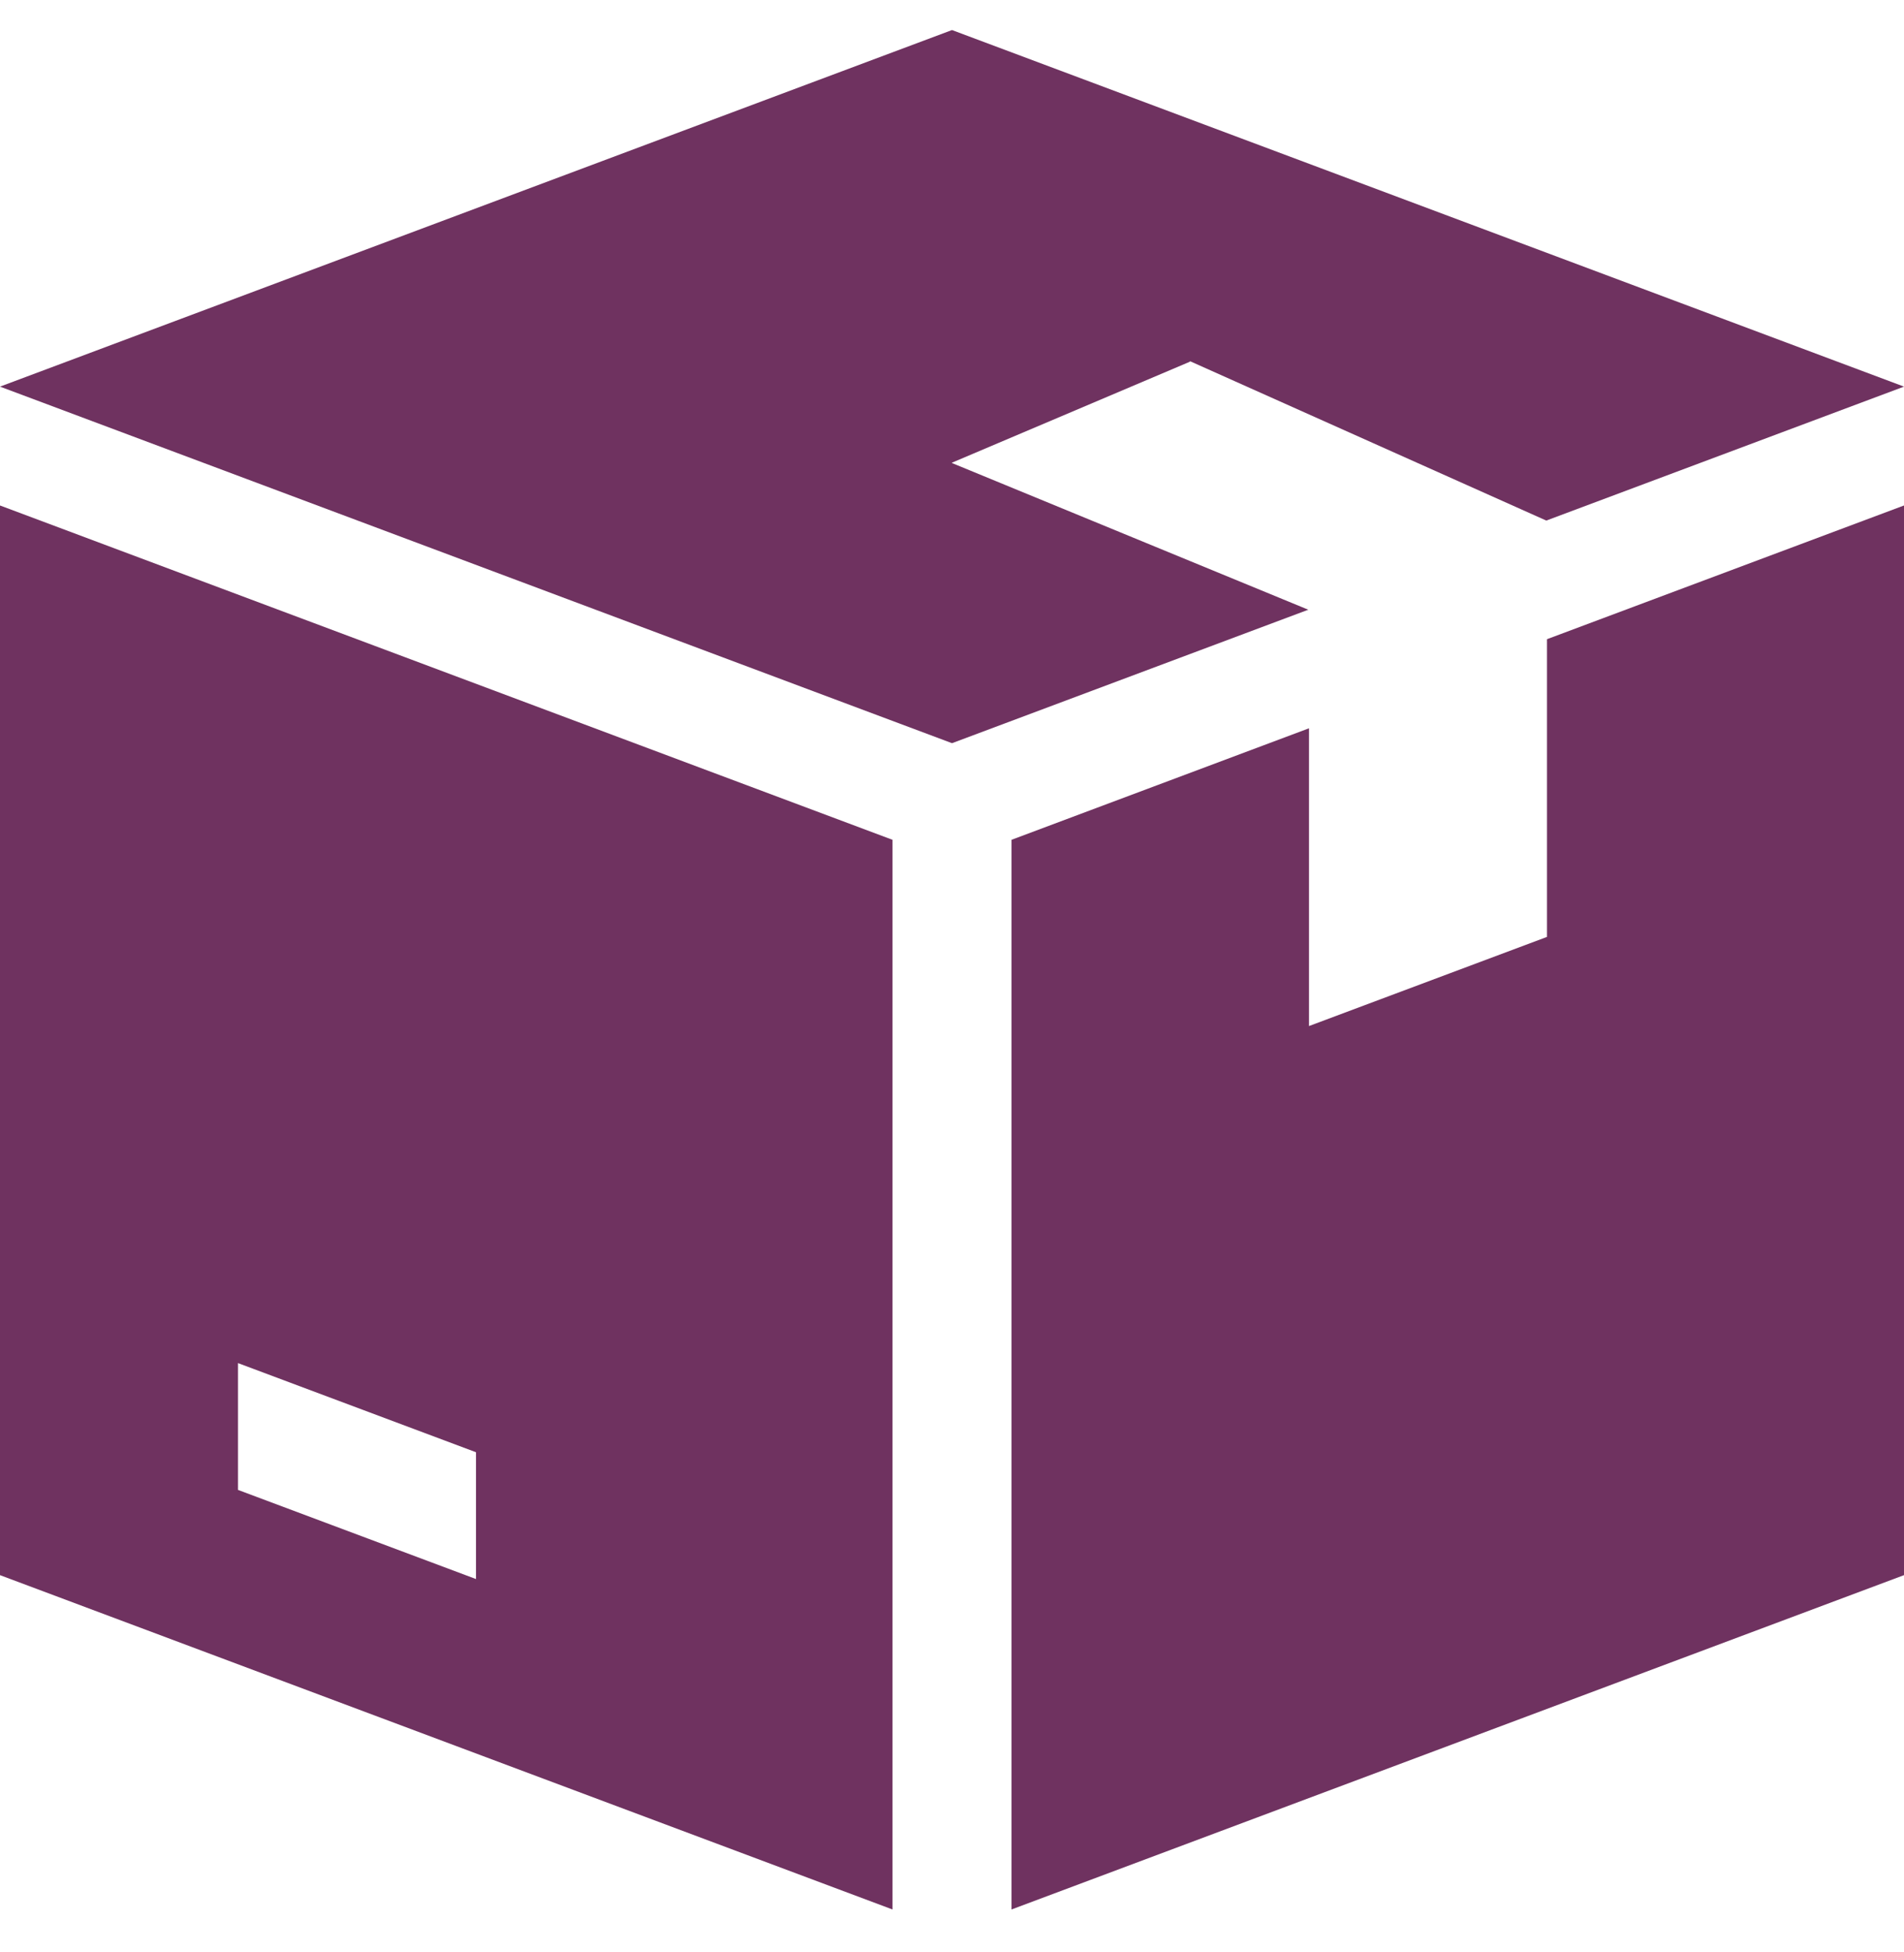 <?xml version="1.0" encoding="UTF-8"?> <svg xmlns="http://www.w3.org/2000/svg" width="40" height="41" viewBox="0 0 40 41" fill="none"> <path d="M25 7.595V7.585L32.485 10.932L40 8.119L20 0.631L0 8.119L20 15.607L27.485 12.804L20 9.724V9.716L25 7.595Z" fill="#6F3260"></path> <path d="M0 10.615V33.078L18.75 40.099V17.636L0 10.615ZM10 33.16L5 31.288V28.625L10 30.497V33.16Z" fill="#6F3260"></path> <path d="M32.5 13.423V19.675L27.5 21.547V15.294L21.25 17.636V40.099L40 33.078V10.615L32.5 13.423Z" fill="#6F3260"></path> </svg> 
